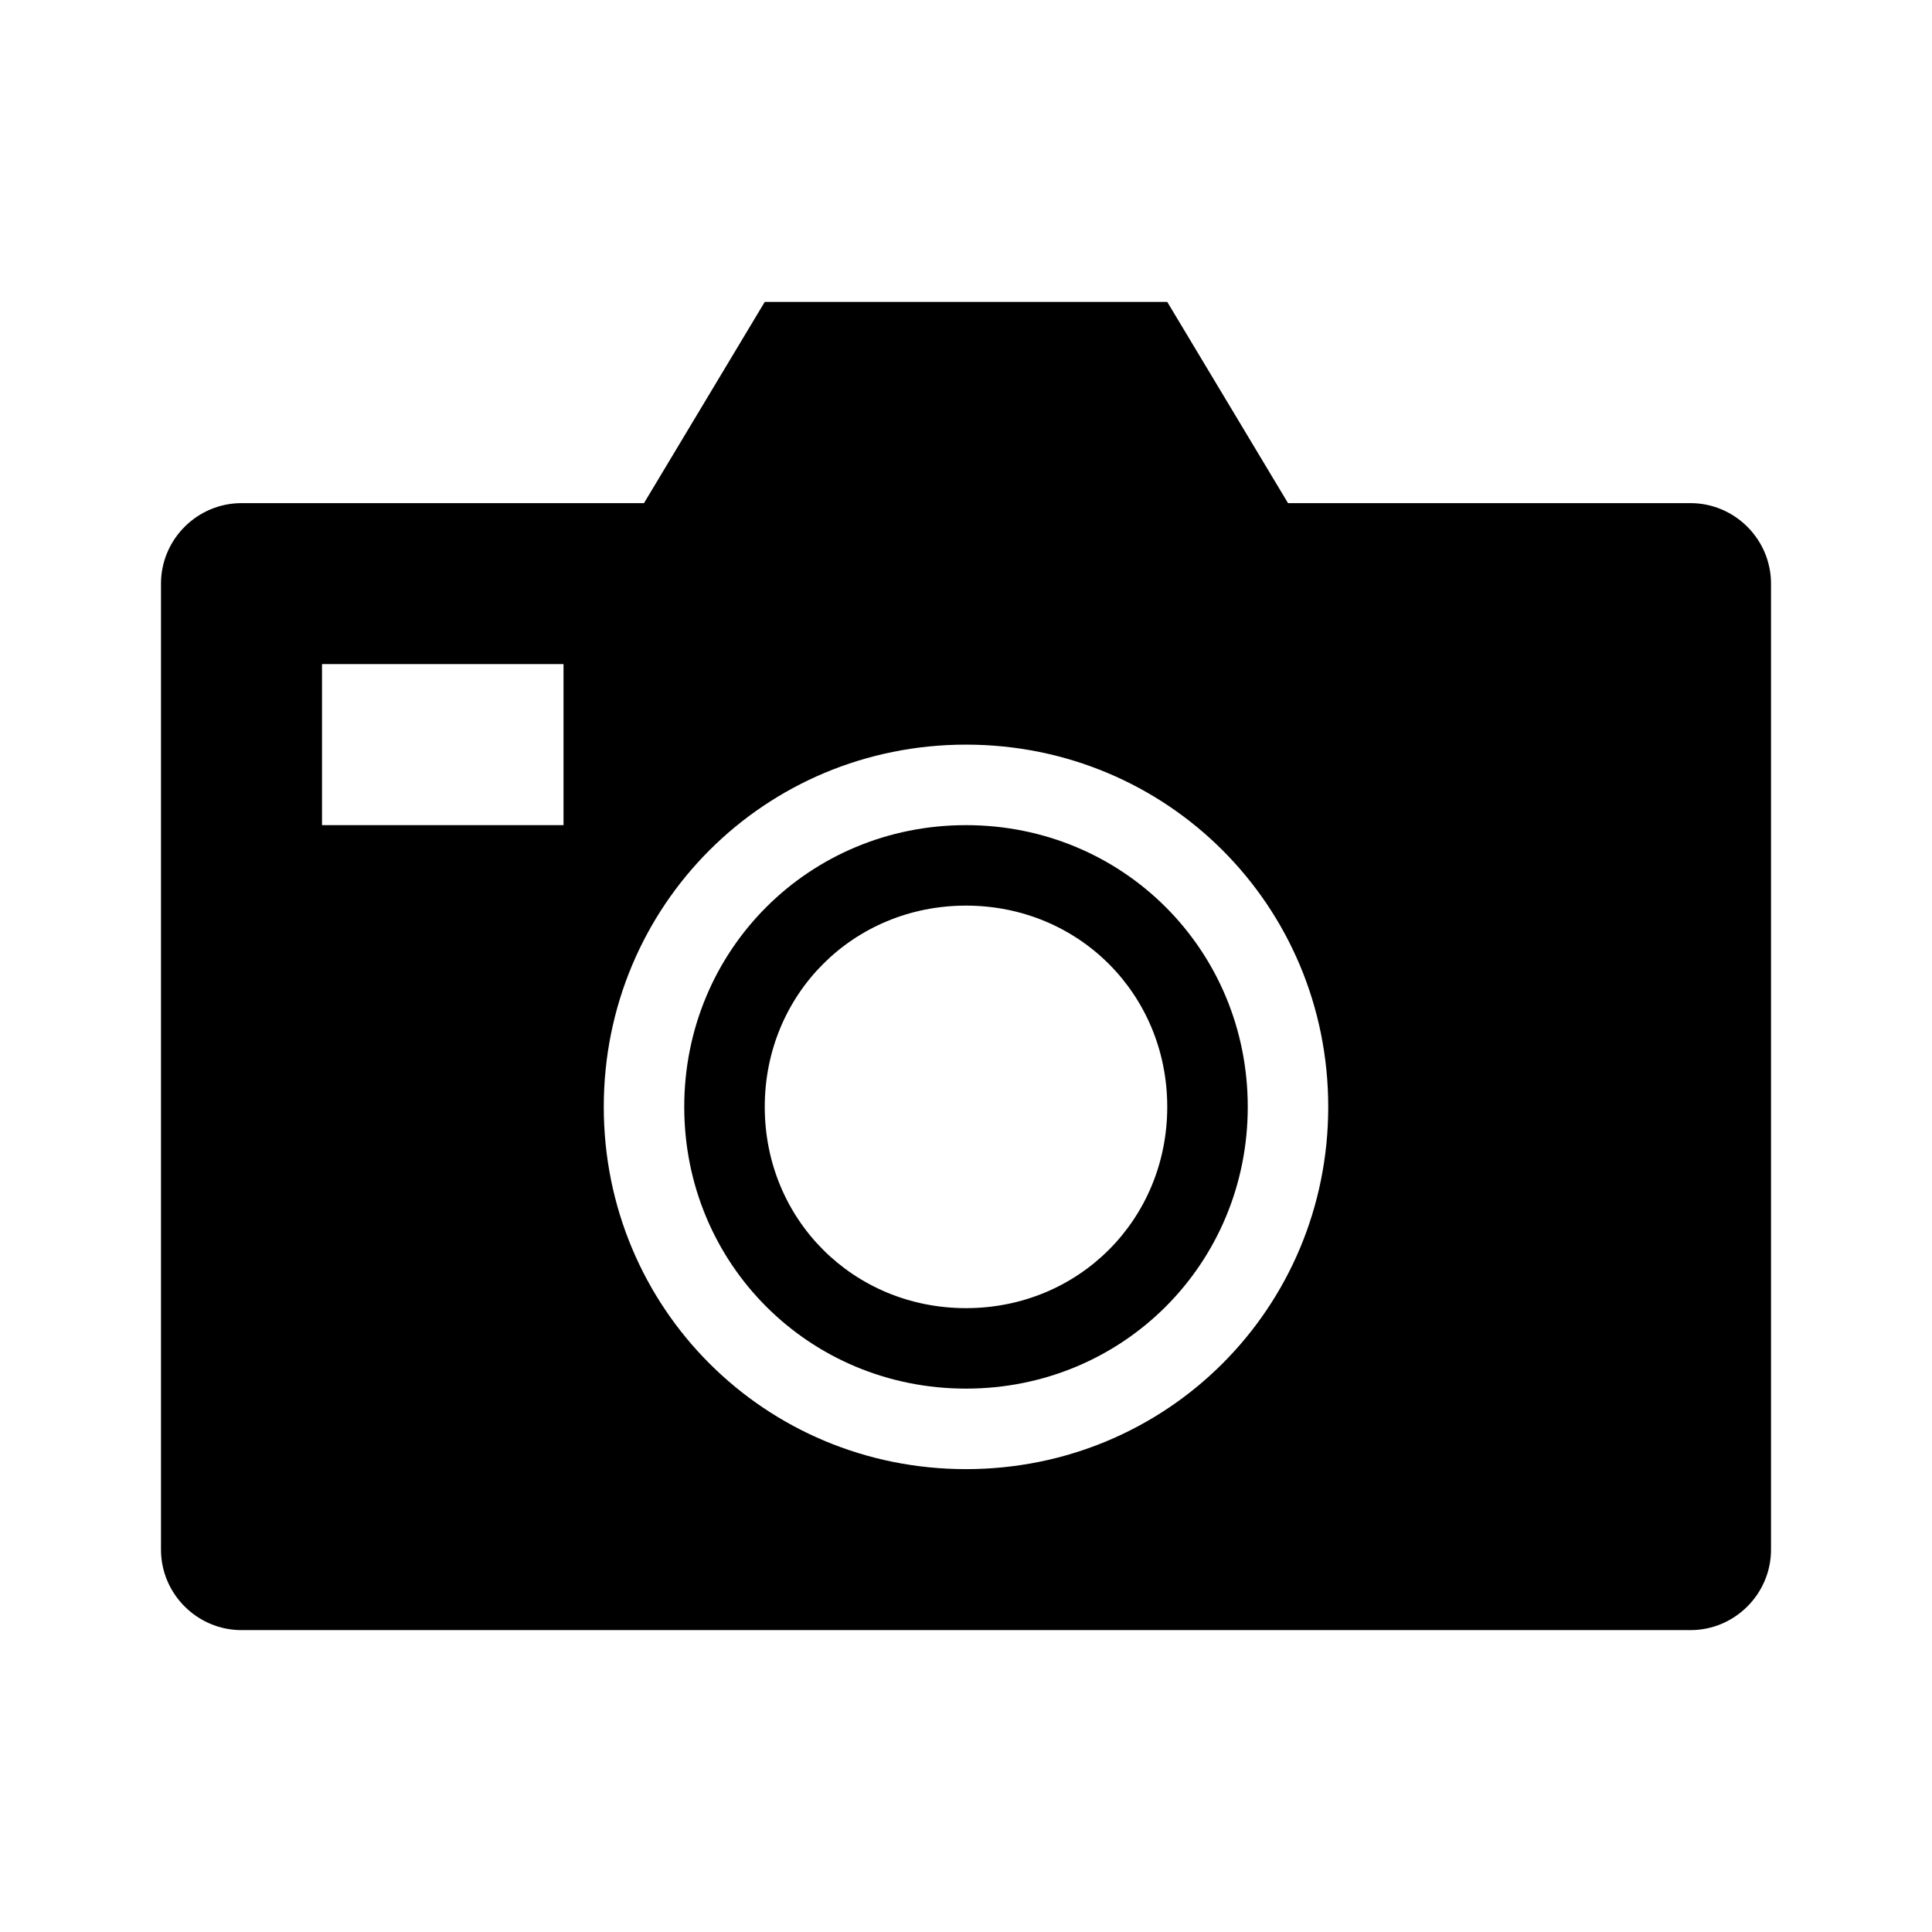 <svg width="55" height="55" xmlns="http://www.w3.org/2000/svg" xmlns:xlink="http://www.w3.org/1999/xlink" xml:space="preserve" overflow="hidden"><g transform="translate(-174 -405)"><path d="M201.5 446.823C195.771 446.823 191.188 442.24 191.188 436.51 191.188 430.781 195.771 426.198 201.5 426.198 207.229 426.198 211.812 430.781 211.812 436.51 211.812 442.24 207.229 446.823 201.5 446.823ZM190.042 428.49 183.167 428.49 183.167 423.906 190.042 423.906 190.042 428.49ZM222.125 419.323 210.667 419.323 207.229 413.594 195.771 413.594 192.333 419.323 180.875 419.323C179.615 419.323 178.583 420.354 178.583 421.615L178.583 449.115C178.583 450.375 179.615 451.406 180.875 451.406L222.125 451.406C223.385 451.406 224.417 450.375 224.417 449.115L224.417 421.615C224.417 420.354 223.385 419.323 222.125 419.323Z"/><path d="M201.5 430.781C198.292 430.781 195.771 433.302 195.771 436.51 195.771 439.719 198.292 442.24 201.5 442.24 204.708 442.24 207.229 439.719 207.229 436.51 207.229 433.302 204.708 430.781 201.5 430.781ZM201.5 444.531C197.031 444.531 193.479 440.979 193.479 436.51 193.479 432.042 197.031 428.49 201.5 428.49 205.969 428.49 209.521 432.042 209.521 436.51 209.521 440.979 205.969 444.531 201.5 444.531Z"/></g></svg>